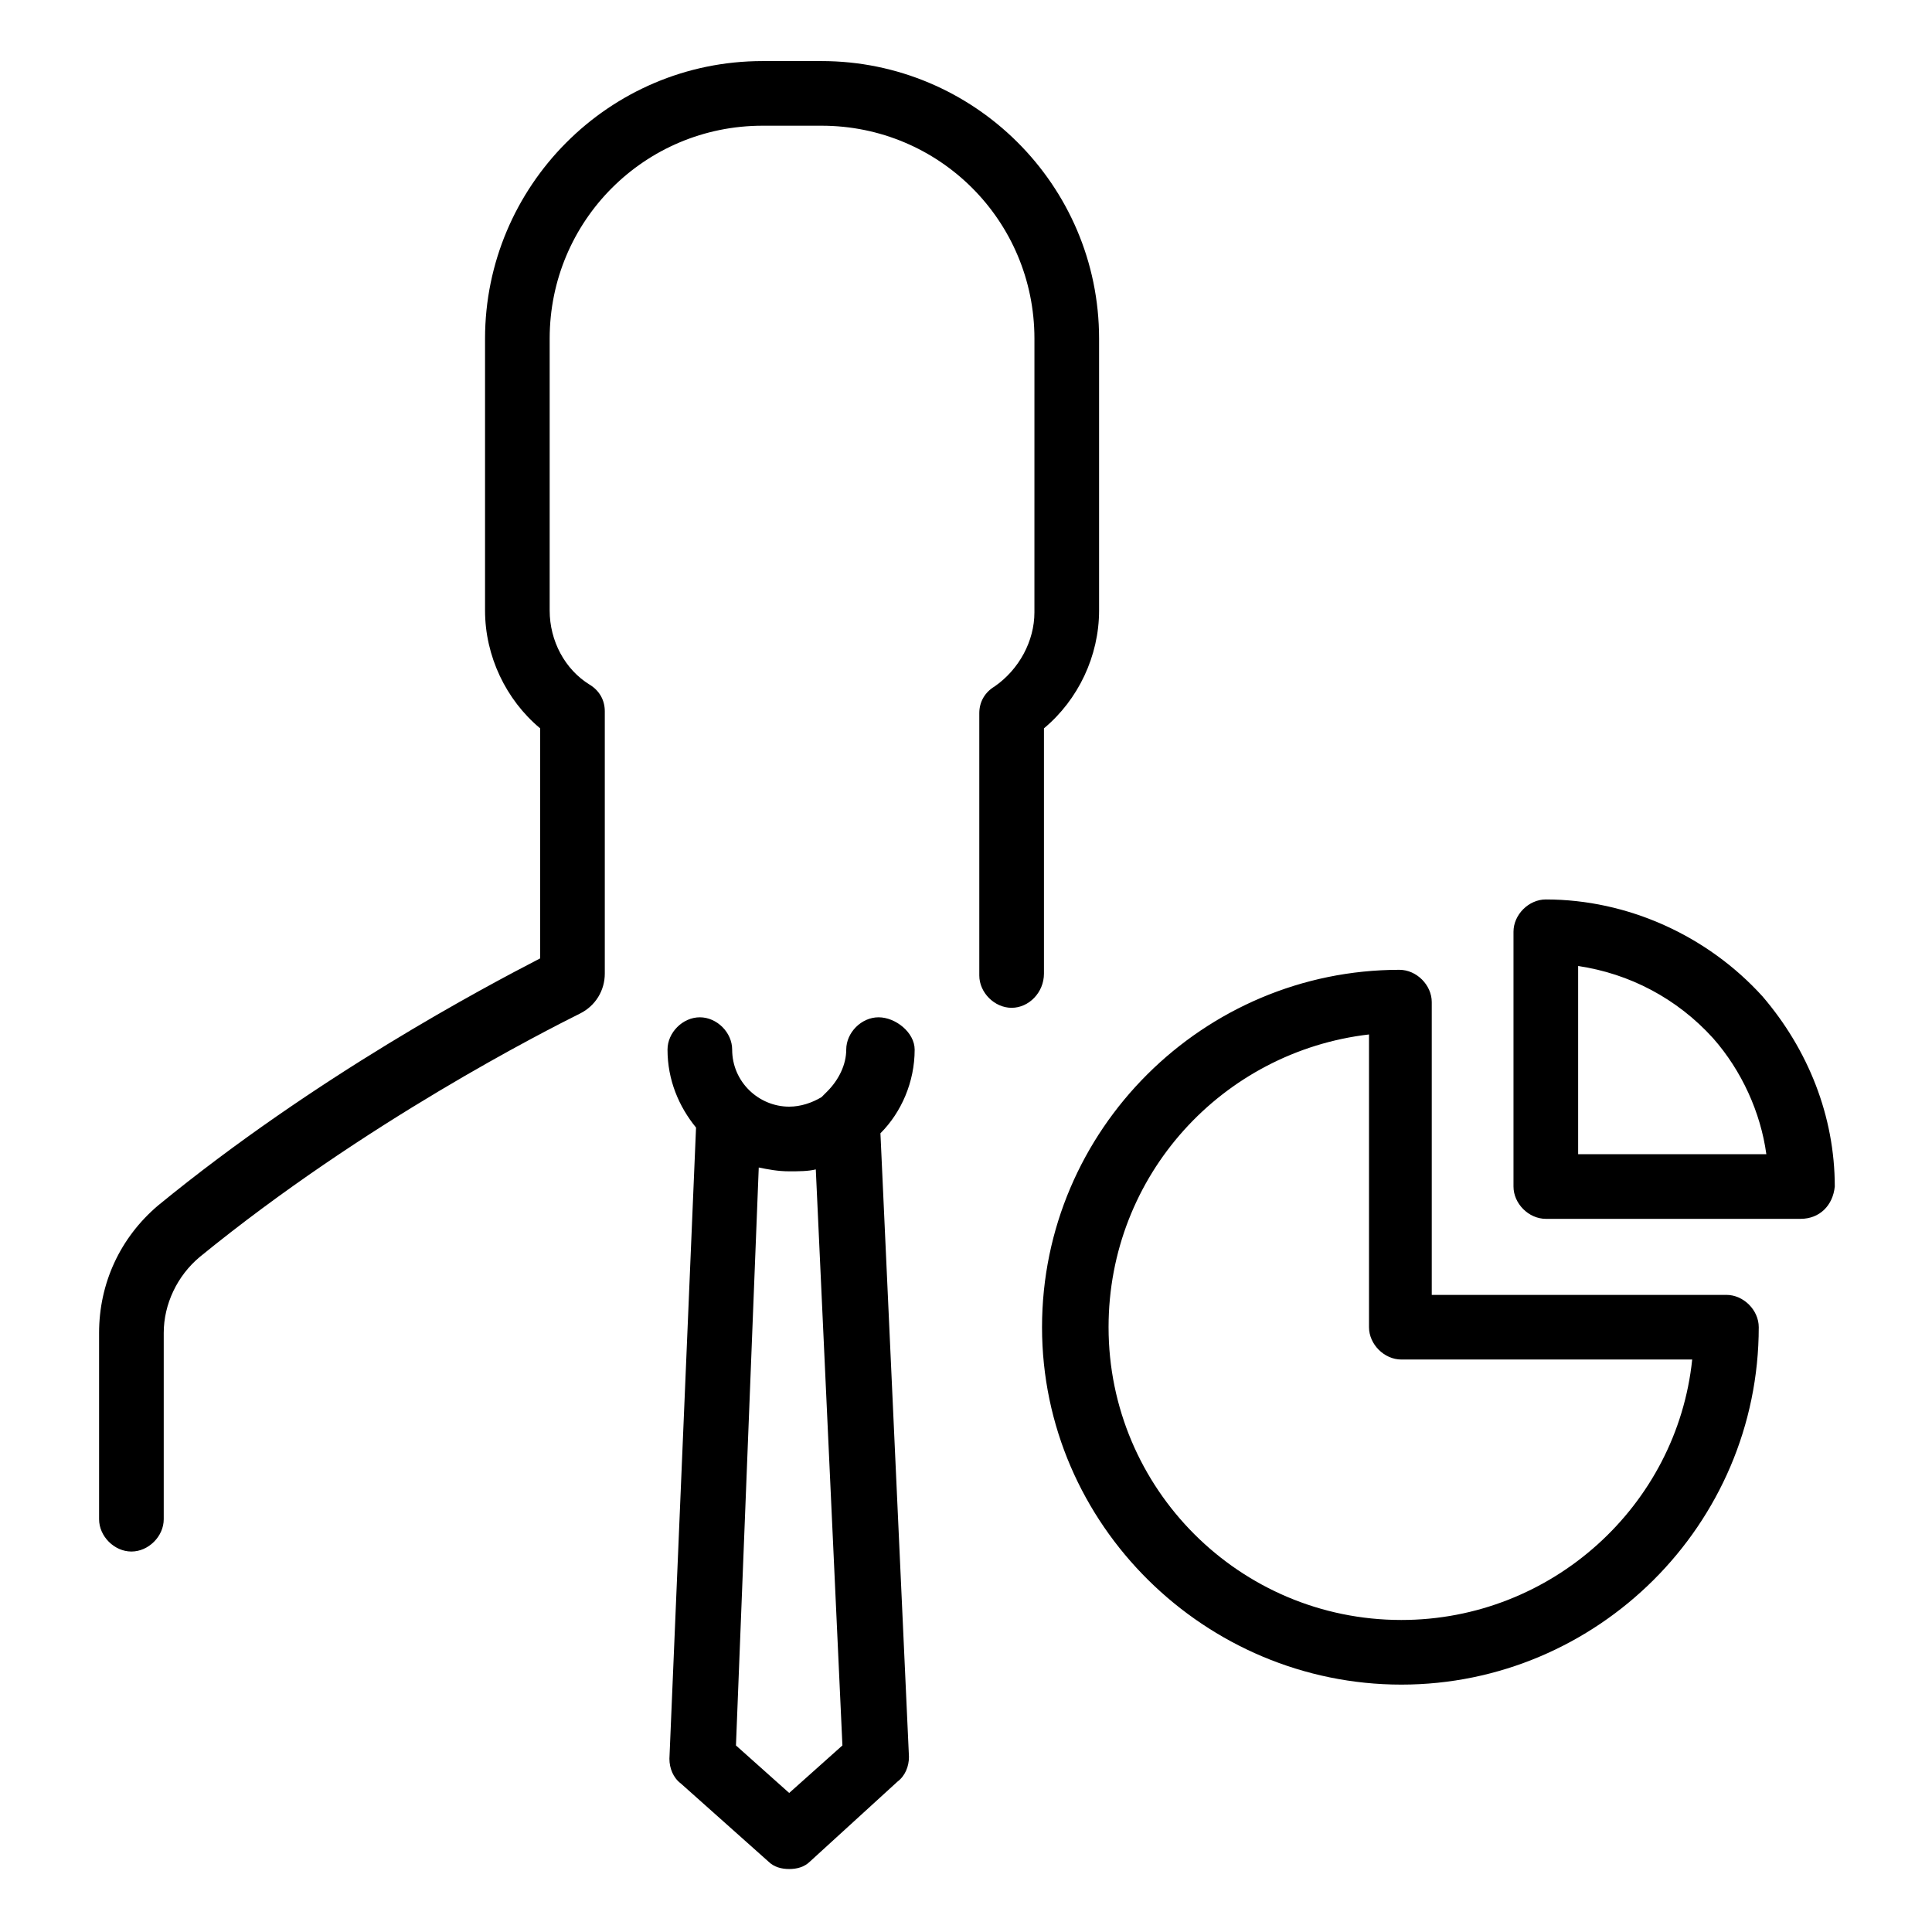 <?xml version="1.0" encoding="UTF-8"?>
<!-- Uploaded to: ICON Repo, www.svgrepo.com, Generator: ICON Repo Mixer Tools -->
<svg fill="#000000" width="800px" height="800px" version="1.1" viewBox="144 144 512 512" xmlns="http://www.w3.org/2000/svg">
 <path d="m412.09 411.08c-4.535 0-8.566-4.031-8.566-8.566v-69.523c0-3.023 1.512-5.543 4.031-7.055 6.551-4.535 10.578-12.09 10.578-19.648l0.004-72.547c0-31.234-25.191-56.426-56.426-56.426h-15.617c-31.234 0-56.426 25.191-56.426 56.426v72.043c0 8.062 4.031 15.617 10.578 19.648 2.519 1.512 4.031 4.031 4.031 7.055v69.527c0 4.535-2.519 8.566-6.551 10.578-9.07 4.535-56.93 28.719-100.76 64.488-6.047 5.039-9.574 12.594-9.574 20.152v49.375c0 4.535-4.031 8.566-8.566 8.566-4.535 0-8.566-4.031-8.566-8.566v-49.375c0-13.098 5.543-25.191 15.617-33.754 41.816-34.258 86.656-57.938 101.27-65.496l0.004-60.961c-9.07-7.559-14.609-19.145-14.609-31.234v-72.047c0-40.305 32.746-73.555 73.555-73.555h15.617c40.305 0 73.555 32.746 73.555 73.555v72.043c0 12.09-5.543 23.68-14.609 31.234v64.992c0.004 5.039-4.027 9.07-8.562 9.07zm-25.695 11.086c0 8.566-3.527 16.625-9.07 22.168l7.559 165.25c0 2.519-1.008 5.039-3.023 6.551l-23.176 21.16c-1.512 1.512-3.527 2.016-5.543 2.016s-4.031-0.504-5.543-2.016l-23.172-20.656c-2.016-1.512-3.023-4.031-3.023-6.551l7.055-167.27c-4.535-5.543-7.559-12.594-7.559-20.656 0-4.535 4.031-8.566 8.566-8.566s8.566 4.031 8.566 8.566c0 8.566 7.055 15.113 15.113 15.113 3.023 0 6.047-1.008 8.566-2.519l1.512-1.512c3.023-3.023 5.039-7.055 5.039-11.082 0-4.535 4.031-8.566 8.566-8.566 4.531 0.004 9.566 4.035 9.566 8.57zm-19.145 184.39-7.055-152.65c-2.016 0.504-4.535 0.504-7.055 0.504-3.023 0-5.543-0.504-8.062-1.008l-6.039 153.16 14.105 12.594zm253.92-139.55h-67.512c-4.535 0-8.566-4.031-8.566-8.566v-67.508c0-4.535 4.031-8.566 8.566-8.566 21.664 0 42.824 9.574 57.434 25.695 12.09 14.105 19.145 31.738 19.145 50.383-0.504 5.035-4.027 8.562-9.066 8.562zm-9.07-17.129c-1.512-11.082-6.551-22.168-14.105-30.73-9.574-10.578-22.168-17.129-35.77-19.145v49.879zm-191.95 45.848c0-52.395 42.824-94.715 94.715-94.715 4.535 0 8.566 4.031 8.566 8.566v77.586l78.09-0.004c4.535 0 8.566 4.031 8.566 8.566 0 52.395-42.824 94.715-94.715 94.715-51.898 0-95.223-42.32-95.223-94.715zm17.633 0c0 42.824 34.762 77.586 77.586 77.586 39.801 0 73.051-30.23 77.082-69.023h-77.082c-4.535 0-8.566-4.031-8.566-8.566v-77.582c-38.793 4.535-69.02 37.281-69.02 77.586z"/>
</svg>